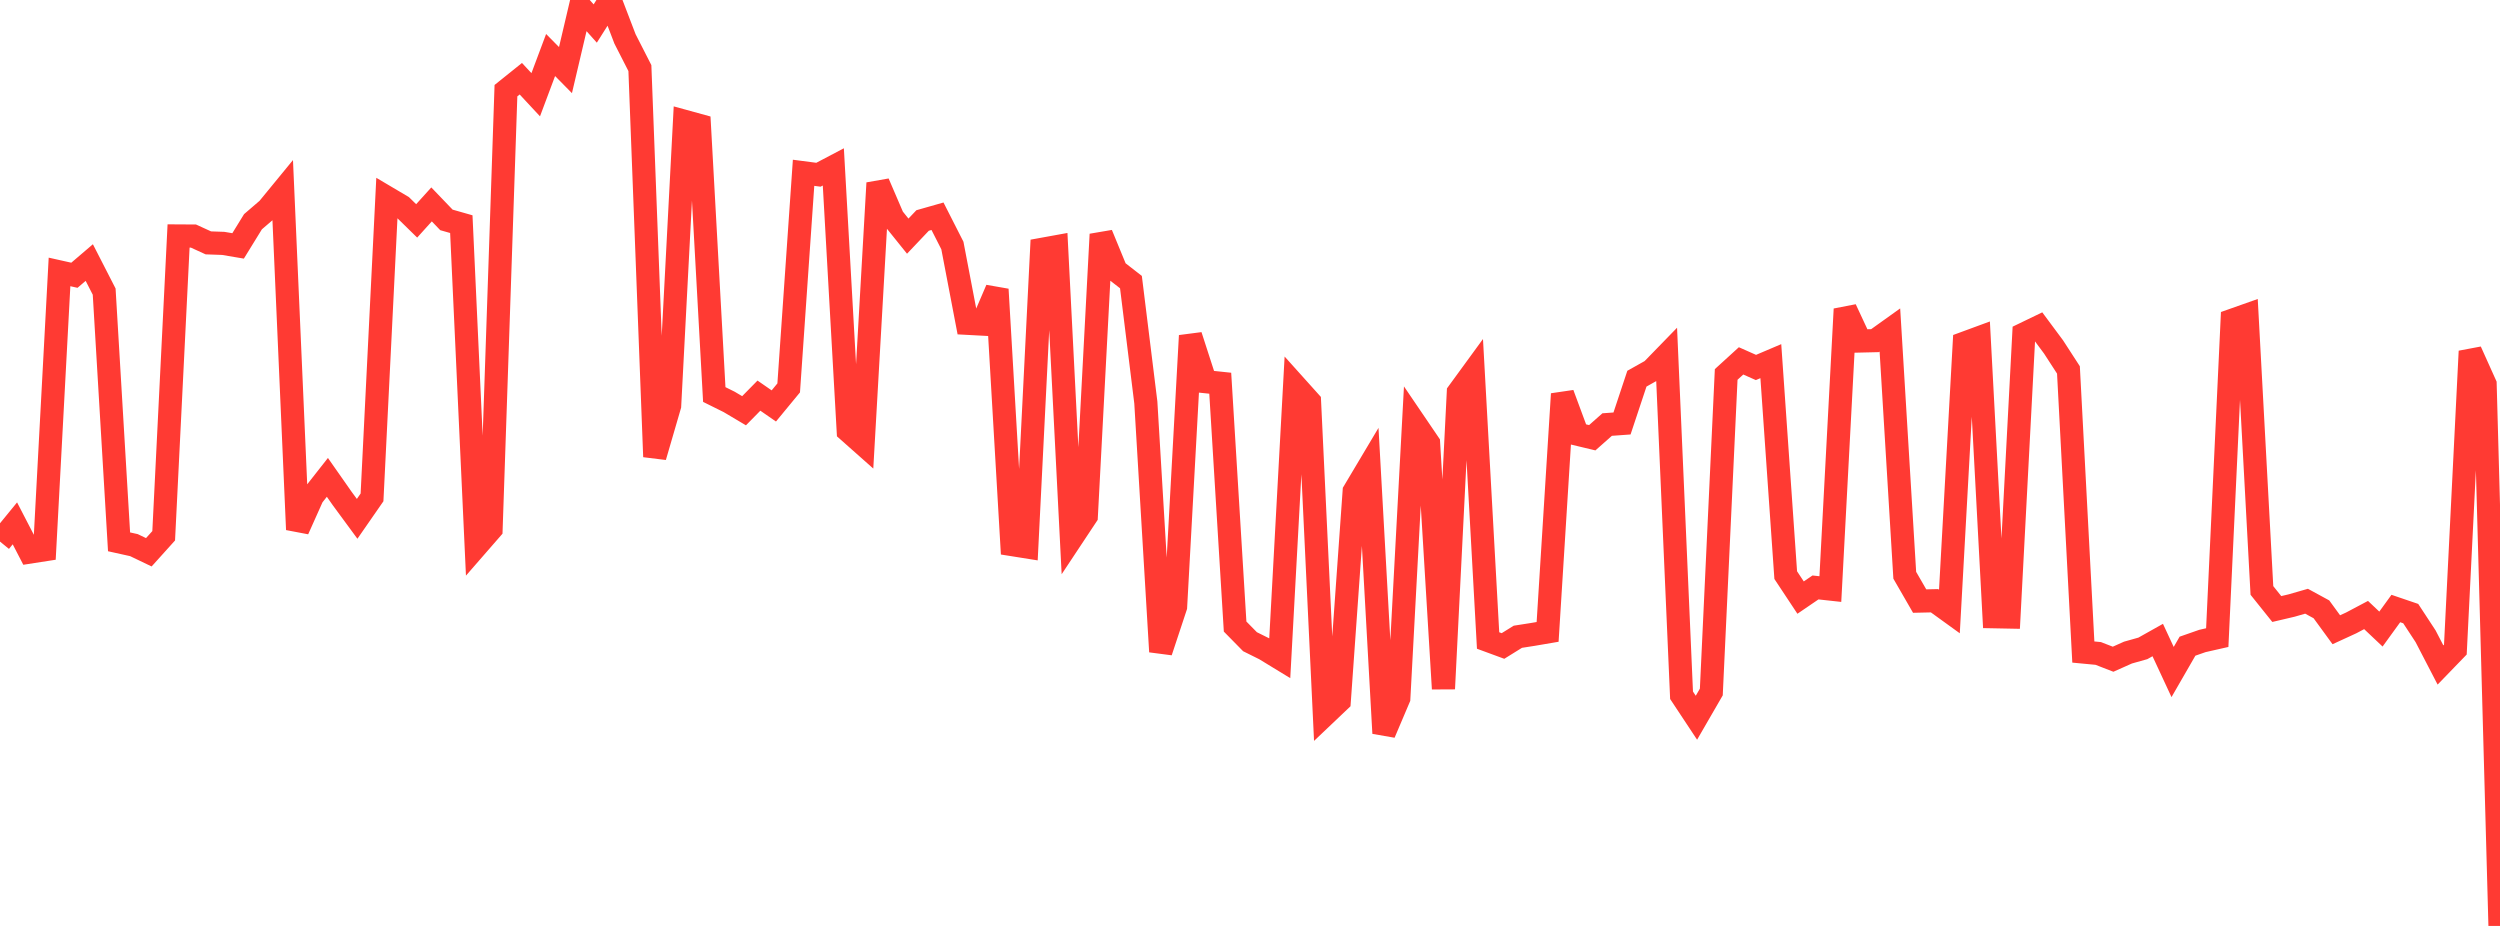 <?xml version="1.0" standalone="no"?>
<!DOCTYPE svg PUBLIC "-//W3C//DTD SVG 1.1//EN" "http://www.w3.org/Graphics/SVG/1.1/DTD/svg11.dtd">

<svg width="135" height="50" viewBox="0 0 135 50" preserveAspectRatio="none" 
  xmlns="http://www.w3.org/2000/svg"
  xmlns:xlink="http://www.w3.org/1999/xlink">


<polyline points="0.0, 29.245 0.804, 28.261 1.607, 29.811 2.411, 29.686 3.214, 14.684 4.018, 14.864 4.821, 14.178 5.625, 15.747 6.429, 29.259 7.232, 29.437 8.036, 29.823 8.839, 28.932 9.643, 12.742 10.446, 12.747 11.25, 13.115 12.054, 13.143 12.857, 13.279 13.661, 11.973 14.464, 11.283 15.268, 10.303 16.071, 28.597 16.875, 26.8 17.679, 25.778 18.482, 26.924 19.286, 28.017 20.089, 26.859 20.893, 10.666 21.696, 11.141 22.5, 11.928 23.304, 11.038 24.107, 11.875 24.911, 12.104 25.714, 29.499 26.518, 28.576 27.321, 4.896 28.125, 4.251 28.929, 5.116 29.732, 2.971 30.536, 3.786 31.339, 0.371 32.143, 1.271 32.946, 0.0 33.75, 2.102 34.554, 3.677 35.357, 24.665 36.161, 21.904 36.964, 6.553 37.768, 6.774 38.571, 21.304 39.375, 21.703 40.179, 22.18 40.982, 21.364 41.786, 21.921 42.589, 20.947 43.393, 9.331 44.196, 9.436 45.0, 9.013 45.804, 23.267 46.607, 23.979 47.411, 9.884 48.214, 11.752 49.018, 12.752 49.821, 11.906 50.625, 11.677 51.429, 13.259 52.232, 17.458 53.036, 17.501 53.839, 15.626 54.643, 29.406 55.446, 29.534 56.25, 13.468 57.054, 13.322 57.857, 29.081 58.661, 27.868 59.464, 12.654 60.268, 14.609 61.071, 15.233 61.875, 21.735 62.679, 35.19 63.482, 32.763 64.286, 18.127 65.089, 20.609 65.893, 20.694 66.696, 33.834 67.5, 34.652 68.304, 35.052 69.107, 35.542 69.911, 20.792 70.714, 21.686 71.518, 38.615 72.321, 37.852 73.125, 26.533 73.929, 25.183 74.732, 39.594 75.536, 37.701 76.339, 22.751 77.143, 23.935 77.946, 37.194 78.75, 21.192 79.554, 20.09 80.357, 34.587 81.161, 34.883 81.964, 34.385 82.768, 34.259 83.571, 34.122 84.375, 21.275 85.179, 23.446 85.982, 23.638 86.786, 22.926 87.589, 22.868 88.393, 20.449 89.196, 19.998 90.0, 19.171 90.804, 37.545 91.607, 38.758 92.411, 37.368 93.214, 20.22 94.018, 19.487 94.821, 19.844 95.625, 19.502 96.429, 31.057 97.232, 32.27 98.036, 31.722 98.839, 31.81 99.643, 16.692 100.446, 18.414 101.25, 18.395 102.054, 17.82 102.857, 31.064 103.661, 32.458 104.464, 32.44 105.268, 33.021 106.071, 18.534 106.875, 18.238 107.679, 33.304 108.482, 33.32 109.286, 18.042 110.089, 17.654 110.893, 18.737 111.696, 19.976 112.5, 35.21 113.304, 35.286 114.107, 35.598 114.911, 35.239 115.714, 35.013 116.518, 34.562 117.321, 36.289 118.125, 34.894 118.929, 34.613 119.732, 34.431 120.536, 17.297 121.339, 17.013 122.143, 31.884 122.946, 32.887 123.75, 32.698 124.554, 32.466 125.357, 32.904 126.161, 34.006 126.964, 33.637 127.768, 33.211 128.571, 33.97 129.375, 32.86 130.179, 33.134 130.982, 34.359 131.786, 35.909 132.589, 35.079 133.393, 18.968 134.196, 20.751 135.0, 50.0" fill="none" stroke="#ff3a33" stroke-width="1.25"/>

</svg>